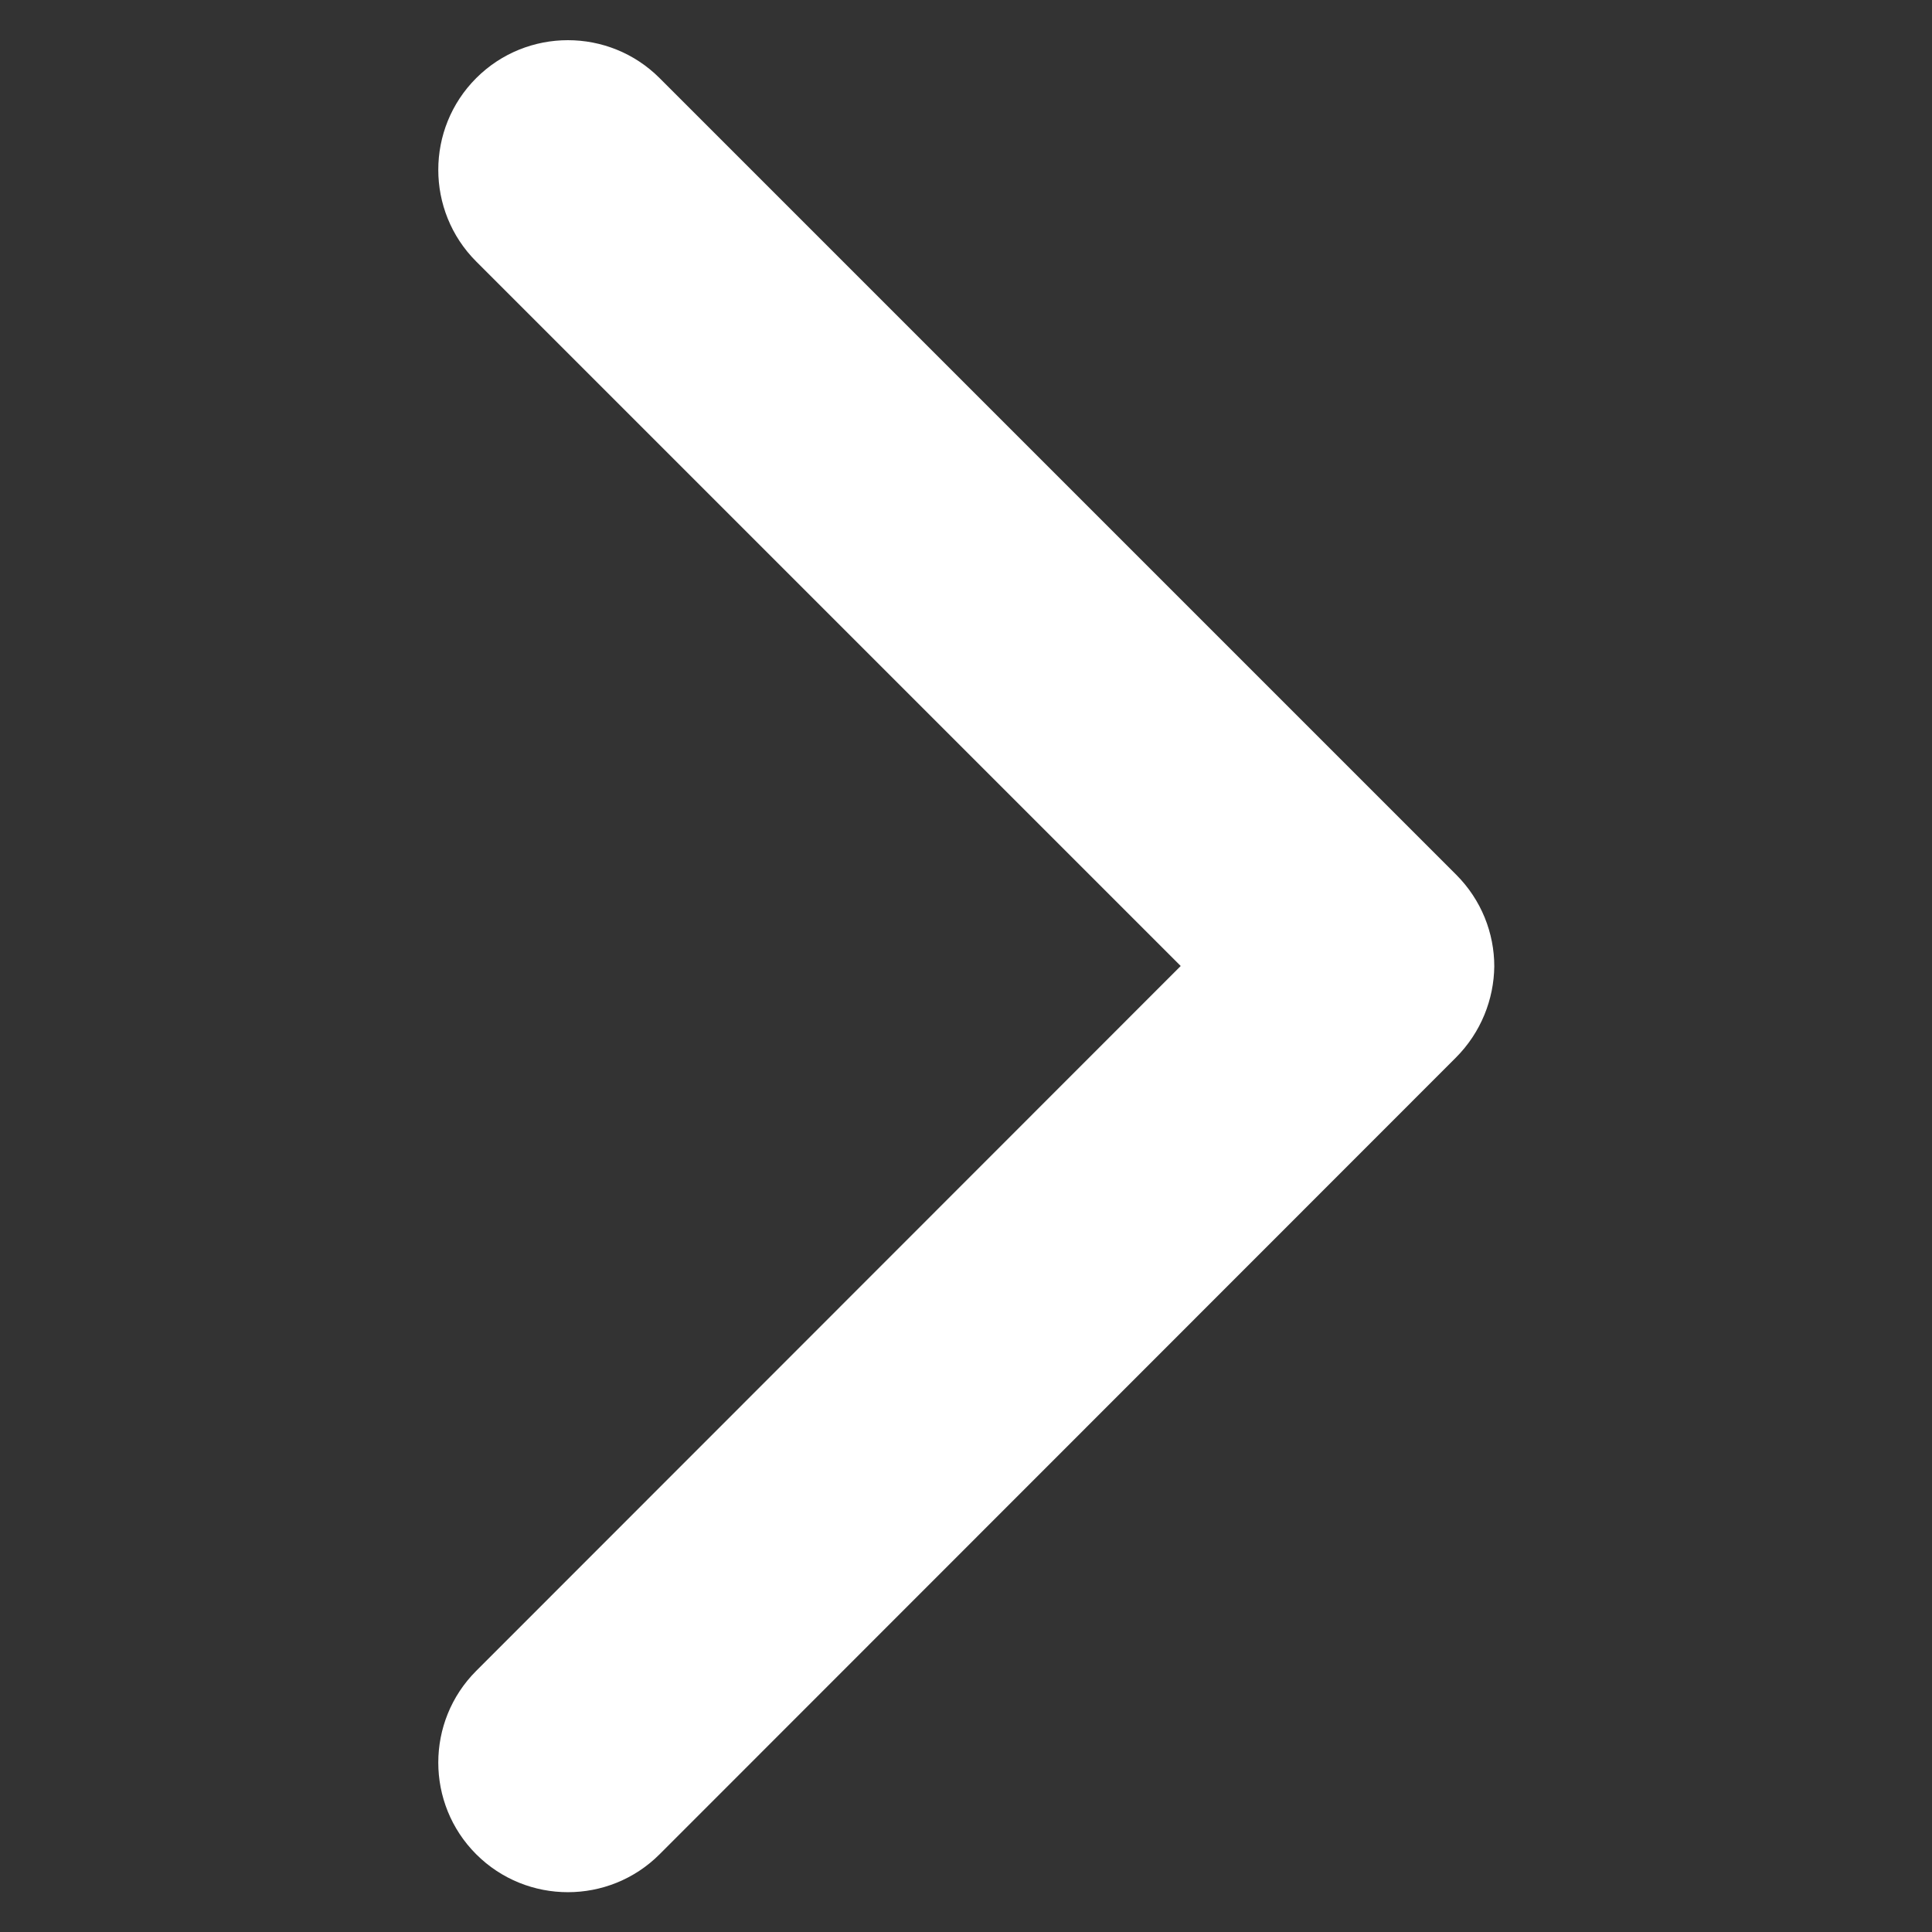 <?xml version="1.0" encoding="utf-8"?>
<!-- Generator: Adobe Illustrator 18.0.0, SVG Export Plug-In . SVG Version: 6.00 Build 0)  -->
<!DOCTYPE svg PUBLIC "-//W3C//DTD SVG 1.1//EN" "http://www.w3.org/Graphics/SVG/1.1/DTD/svg11.dtd">
<svg version="1.1" id="Layer_1" xmlns="http://www.w3.org/2000/svg" xmlns:xlink="http://www.w3.org/1999/xlink" x="0px" y="0px"
	 viewBox="0 0 512 512" enable-background="new 0 0 512 512" xml:space="preserve">
<rect x="0" y="0" width="512" height="512" fill="#333333" stroke="none"/>
<path fill="#FFFFFF" d="M385.8,280.3L174.8,491.4c-13.4,13.4-35.2,13.4-48.6,0c-13.4-13.4-13.4-35.2,0-48.6L312.9,256L126.2,69.3
	c-13.4-13.4-13.4-35.2,0-48.6c13.4-13.4,35.2-13.4,48.6,0l211.1,211.1c6.7,6.7,10.1,15.5,10.1,24.3
	C395.9,264.8,392.5,273.6,385.8,280.3z"/>
</svg>
